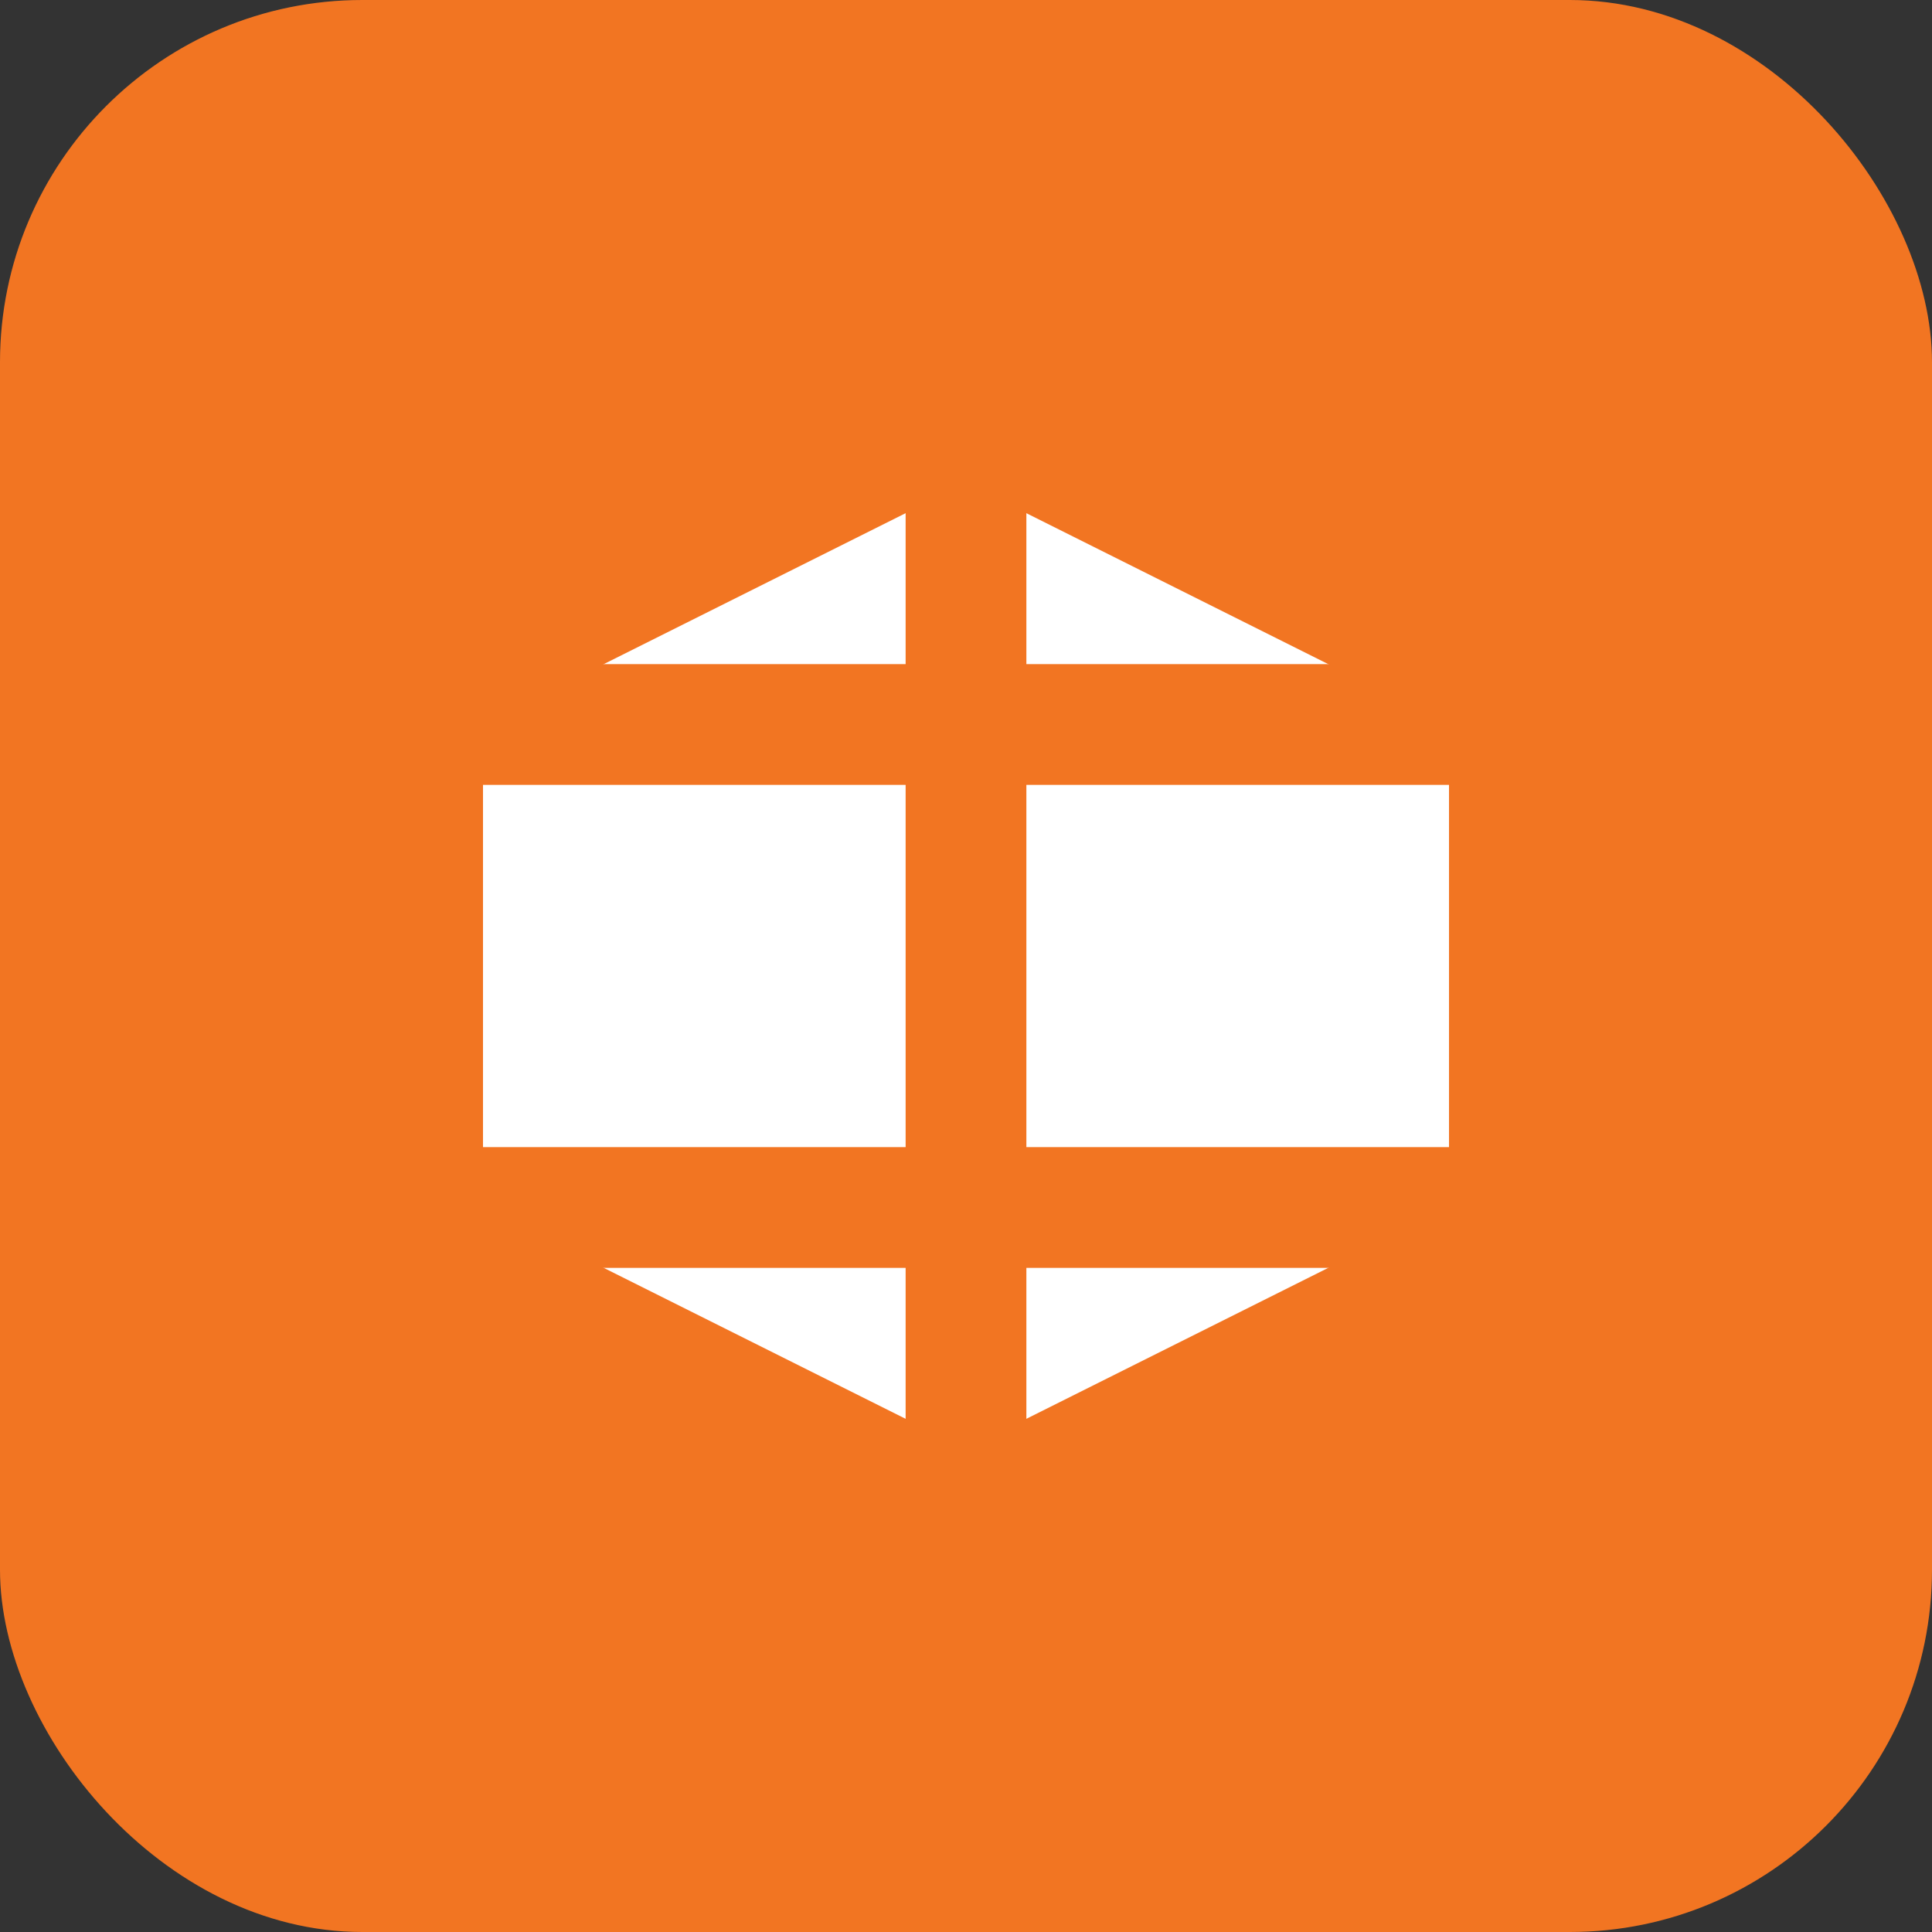 <svg width="32" height="32" viewBox="0 0 32 32" fill="none" xmlns="http://www.w3.org/2000/svg">
  <rect x="0" y="0" width="32" height="32" fill="#333333" stroke="none"/>
  <rect width="32" height="32" rx="6" fill="#f27522"/>
  <path d="M8 12L16 8L24 12V20L16 24L8 20V12Z" fill="white"/>
  <path d="M16 8V24" stroke="#f27522" stroke-width="2"/>
  <path d="M8 12L24 12" stroke="#f27522" stroke-width="2"/>
  <path d="M8 20L24 20" stroke="#f27522" stroke-width="2"/>
</svg> 